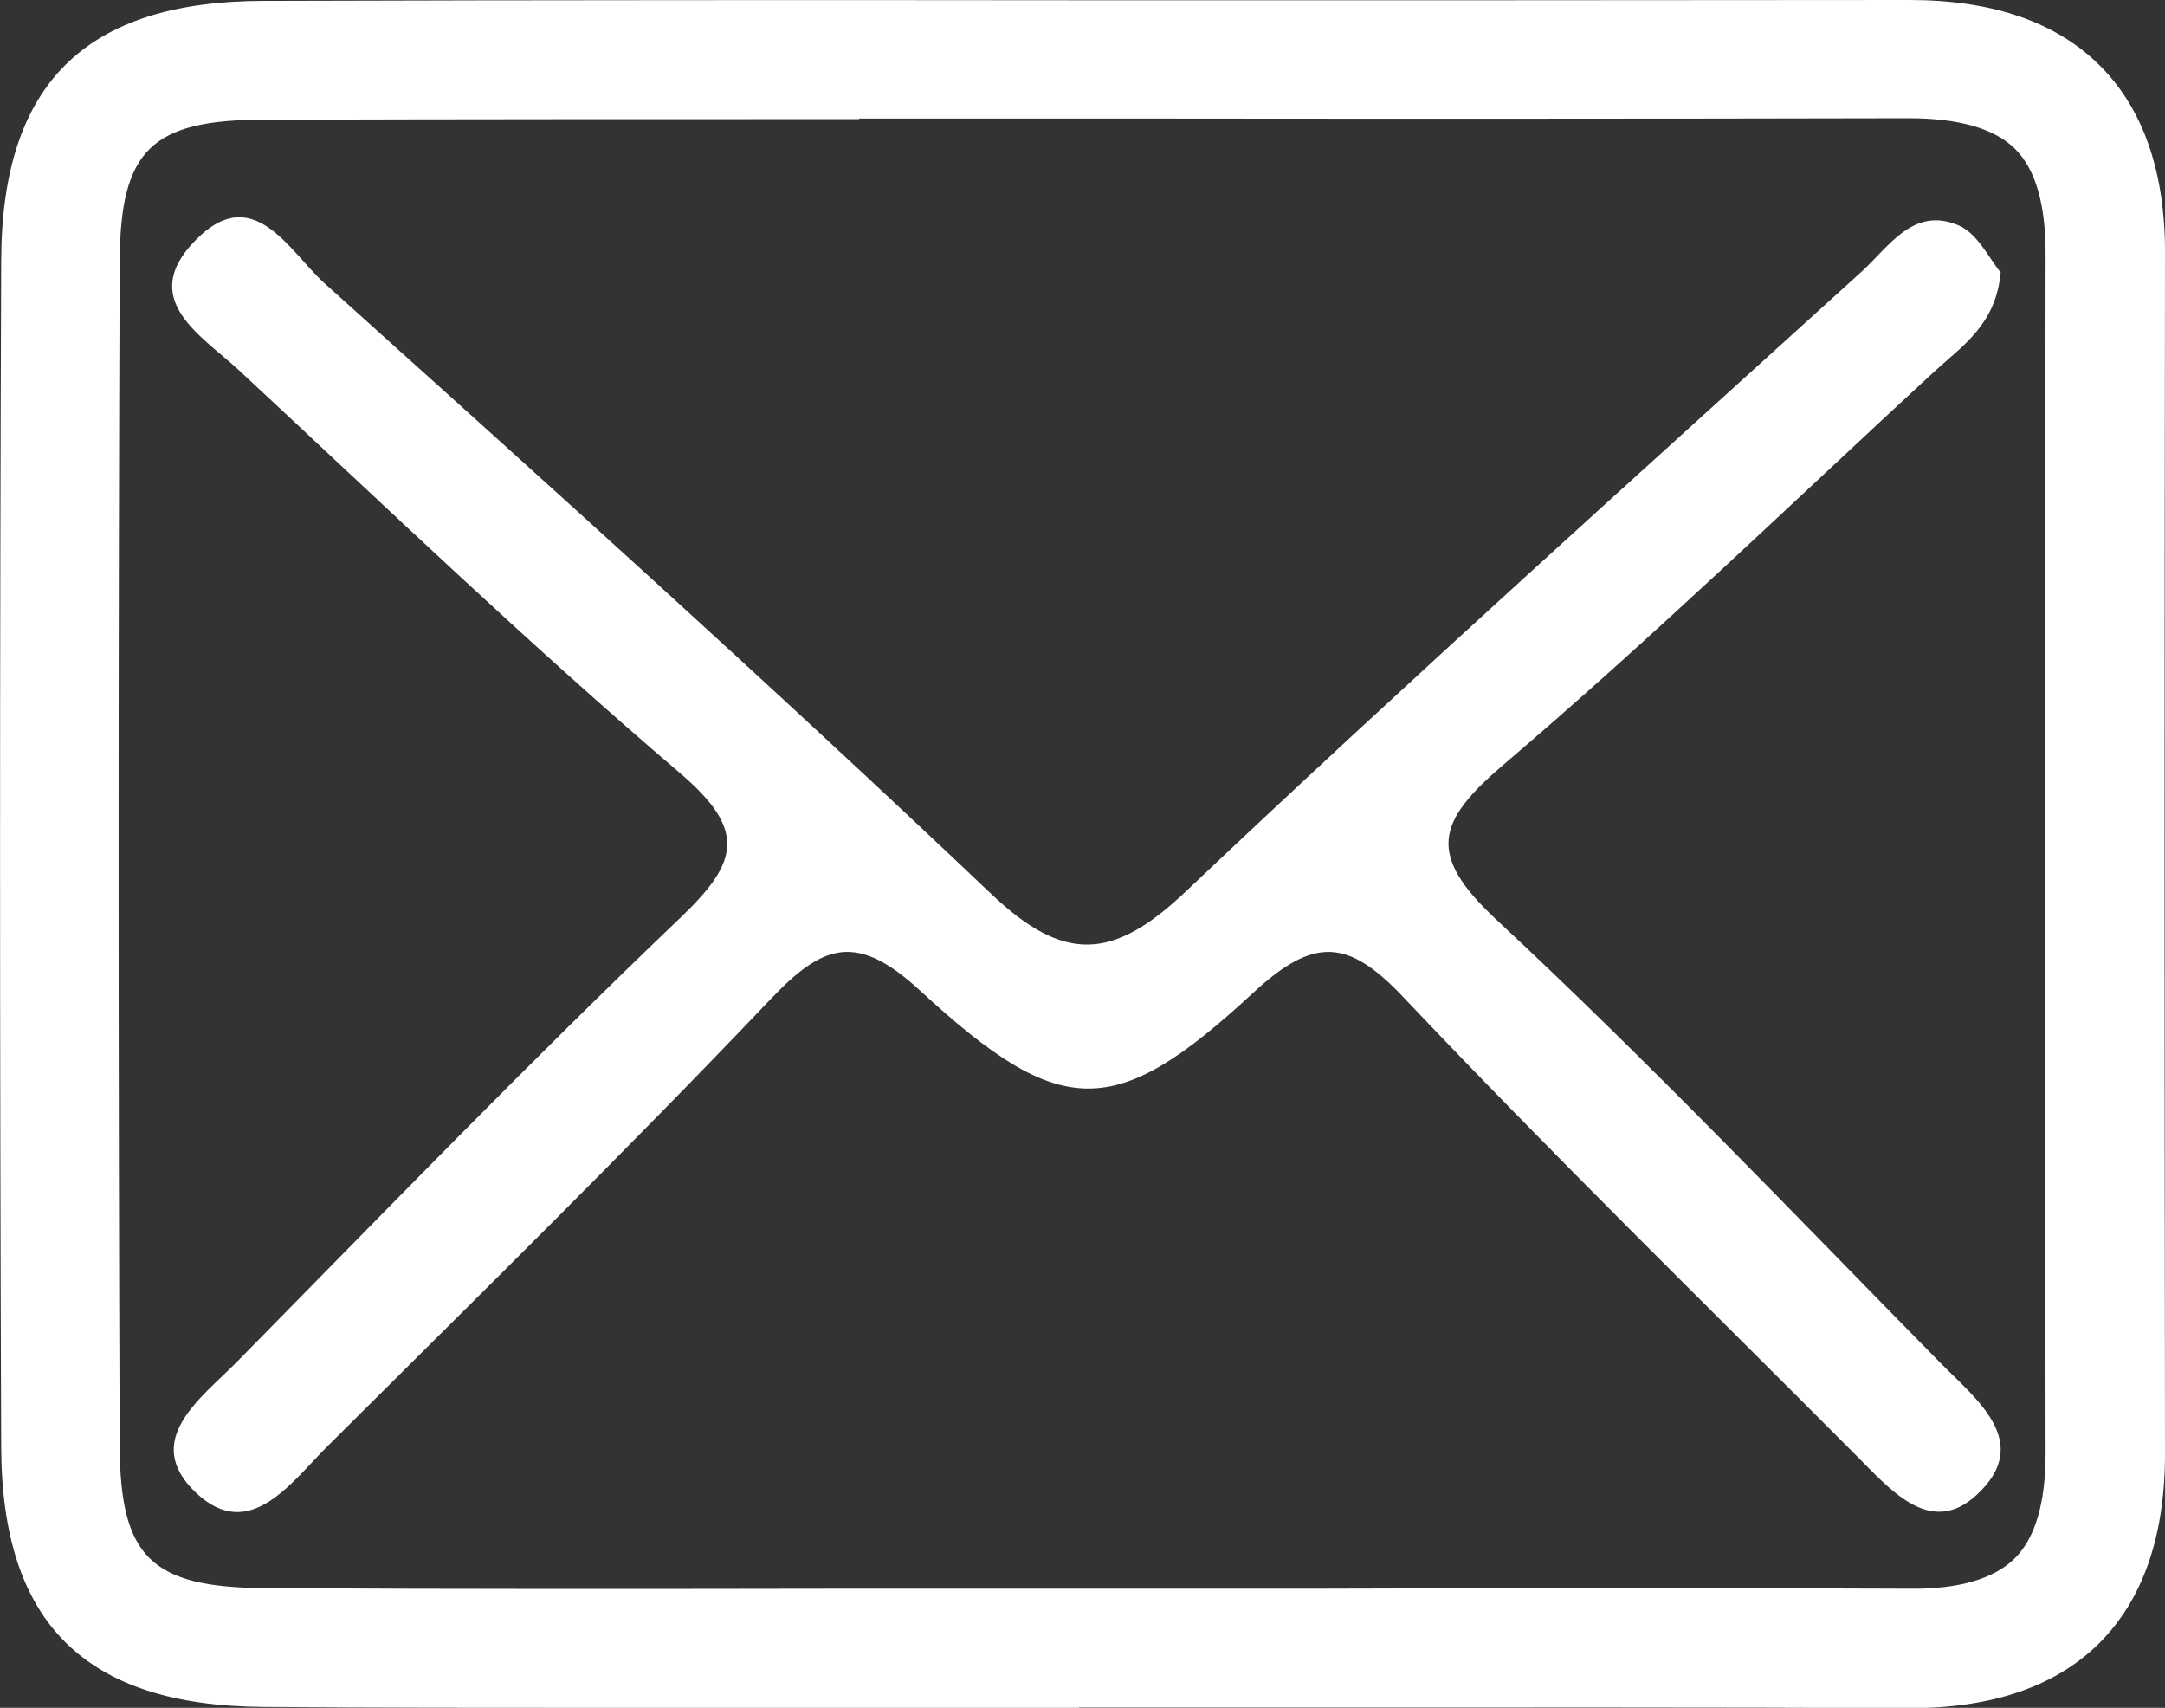 <?xml version="1.0" encoding="UTF-8"?>
<svg id="Capa_1" data-name="Capa 1" xmlns="http://www.w3.org/2000/svg" viewBox="0 0 72.89 57.49">
  <rect x="0" y="0" width="72.89" height="57.49" fill="#333333" stroke="none"/>
  <defs>
    <style>
      .cls-1 {
        fill: #fff;
        stroke-width: 0px;
      }
    </style>
  </defs>
  <g id="Y5tRqZ.tif">
    <g>
      <path class="cls-1" d="M20.15,57.49c-3.75,0-7.53,0-11.28-.03-6-.04-8.81-2.82-8.83-8.75-.05-13.33-.05-26.77,0-39.94C.06,2.82,2.87.04,8.88.03,18.46,0,28.05,0,37.64.01c8.88,0,17.75,0,26.62-.01h.03c2.79,0,4.94.74,6.41,2.21,1.46,1.46,2.2,3.59,2.19,6.33-.02,13.47-.02,26.94,0,40.41,0,2.75-.74,4.88-2.2,6.35-1.46,1.46-3.6,2.2-6.36,2.2h-.07c-6.66-.03-13.32-.02-19.98-.02h-7.95s0-1.99,0-1.99v2h-7.94c-2.72.01-5.47.01-8.24.01ZM28.93,4.01c-6.68,0-13.36,0-20.05.02-3.79,0-4.83,1.03-4.85,4.76-.05,13.16-.05,26.58,0,39.9.02,3.72,1.06,4.74,4.85,4.77,6.49.04,13.1.03,19.49.02h15.88c6.67-.02,13.33-.03,20,0,1.69.03,2.9-.34,3.59-1.03.68-.68,1.03-1.86,1.03-3.51-.02-13.47-.02-26.95,0-40.42,0-1.64-.34-2.82-1.02-3.5-.69-.69-1.89-1.04-3.58-1.04h-.02c-8.88.02-17.75.02-26.63.01-2.9,0-5.8,0-8.7,0Z"/>
      <path class="cls-1" d="M67.36,9.13c-.14,1.78-1.29,2.51-2.24,3.38-4.81,4.44-9.52,8.99-14.5,13.23-2.25,1.92-2.59,3.02-.25,5.21,5.15,4.79,10.01,9.9,14.95,14.92,1.22,1.24,3.15,2.69,1.22,4.46-1.58,1.45-2.95-.25-4.1-1.39-5.08-5.1-10.24-10.14-15.19-15.37-1.87-1.98-3.02-2.04-5.07-.14-4.65,4.3-6.45,4.3-11.21-.09-2.15-1.98-3.28-1.55-5.06.33-4.85,5.1-9.88,10.03-14.87,15-1.23,1.22-2.63,3.28-4.43,1.59-1.88-1.77.17-3.2,1.38-4.43,4.94-5.02,9.83-10.08,14.92-14.94,1.96-1.87,2.24-2.94-.02-4.87-5.1-4.35-9.94-9-14.86-13.57-1.24-1.15-3.38-2.36-1.48-4.33,1.97-2.06,3.19.35,4.37,1.41,7.54,6.78,15.09,13.57,22.44,20.55,2.47,2.35,4.11,2.24,6.53-.04,7.48-7.09,15.16-13.97,22.79-20.9.92-.84,1.74-2.21,3.27-1.55.64.28,1.03,1.13,1.4,1.57Z"/>
    </g>
  </g>
</svg>